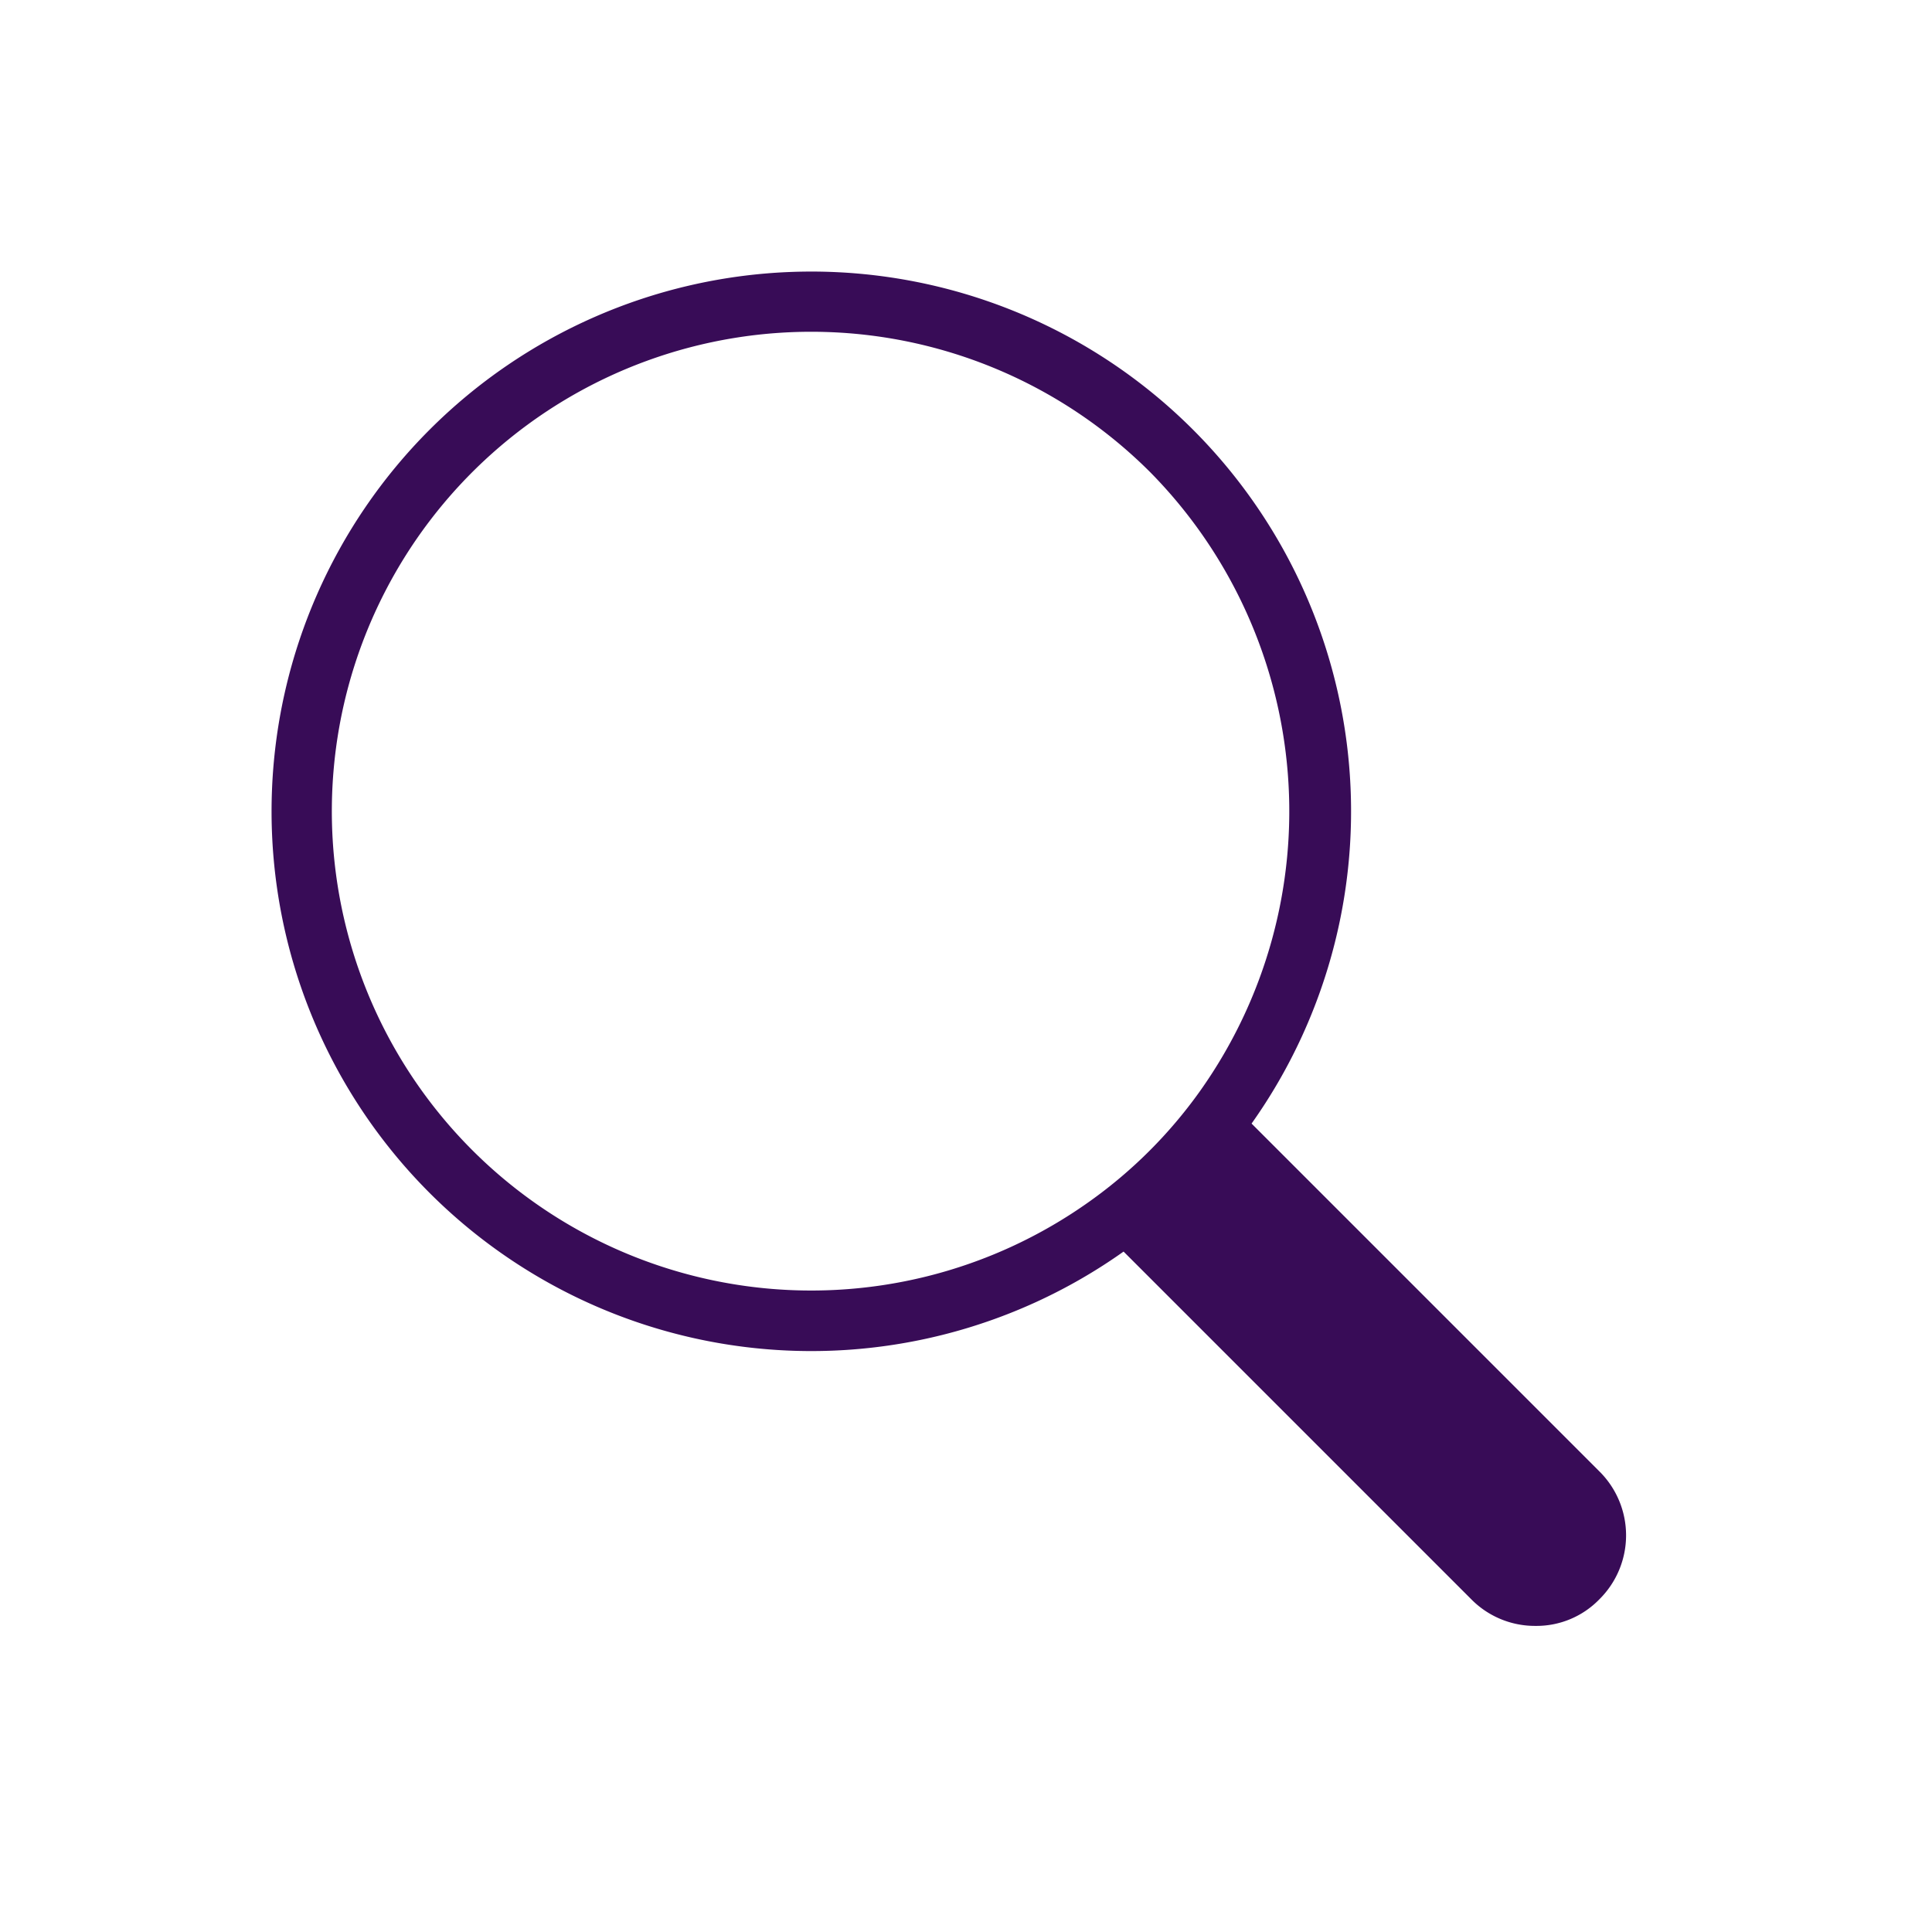 <svg xmlns="http://www.w3.org/2000/svg" viewBox="0 0 32 32"><defs><style>.cls-1{fill:#380c57;}</style></defs><g id="ICONS"><path class="cls-1" d="M26.49,26.49a1.45,1.45,0,0,1-1.06.44,1.48,1.48,0,0,1-1.06-.44l-5.76-5.76a8.94,8.94,0,1,1,2.12-2.12l5.76,5.76A1.49,1.49,0,0,1,26.49,26.49ZM19.06,7.83a7.94,7.94,0,1,0-1,12.06,7.77,7.77,0,0,0,1.81-1.81A8,8,0,0,0,19.06,7.83Z"/></g></svg>